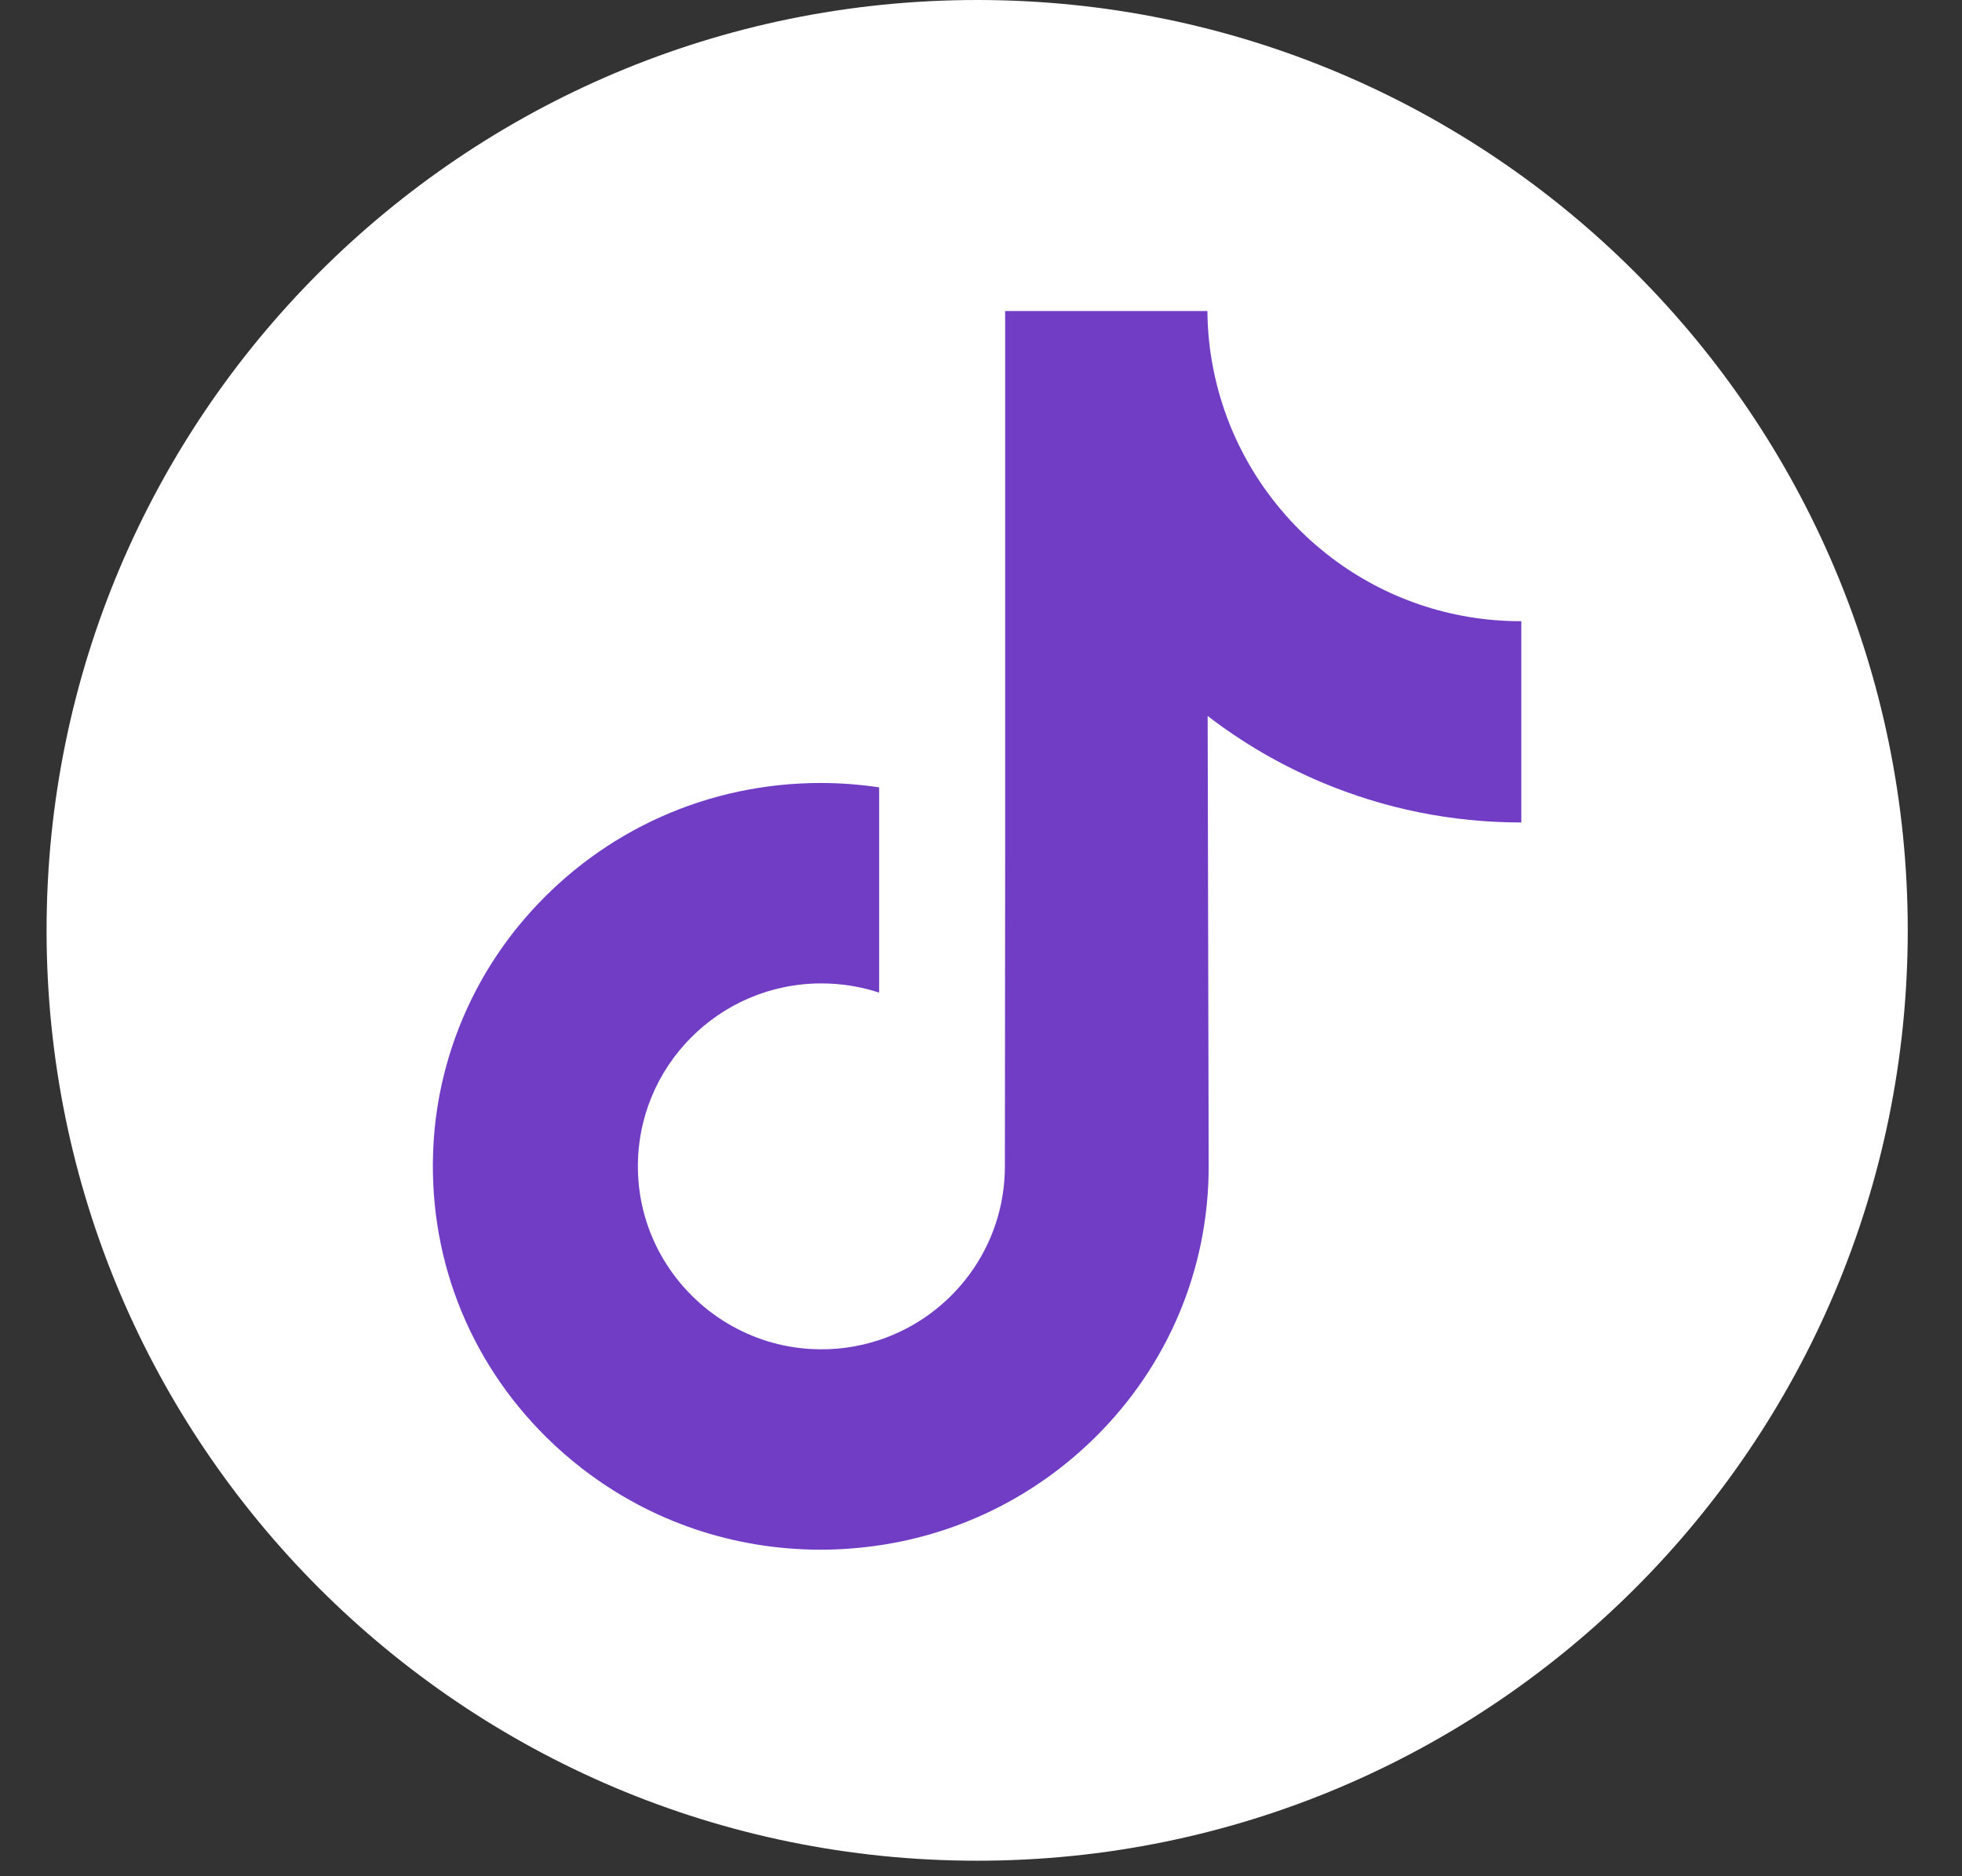 <svg width="23" height="22" viewBox="0 0 23 22" fill="none" xmlns="http://www.w3.org/2000/svg">
<rect x="0" y="0" width="23" height="22" fill="#333333" stroke="none"/>
<path d="M22.364 10.909C22.364 4.884 17.48 0 11.455 0C5.43 0 0.546 4.884 0.546 10.909C0.546 16.934 5.43 21.818 11.455 21.818C17.48 21.818 22.364 16.934 22.364 10.909Z" fill="white"/>
<g clip-path="url(#clip0_3165_290)">
<path d="M17.827 7.284C16.997 7.284 16.231 7.009 15.616 6.545C14.911 6.013 14.404 5.233 14.225 4.334C14.18 4.112 14.156 3.882 14.154 3.647H11.783V10.127L11.78 13.676C11.78 14.625 11.162 15.43 10.306 15.713C10.057 15.795 9.789 15.834 9.509 15.818C9.152 15.799 8.818 15.691 8.527 15.517C7.909 15.147 7.489 14.476 7.478 13.709C7.46 12.509 8.43 11.531 9.629 11.531C9.866 11.531 10.093 11.569 10.306 11.639V9.868V9.232C10.081 9.199 9.853 9.181 9.622 9.181C8.31 9.181 7.082 9.727 6.205 10.709C5.542 11.452 5.144 12.399 5.083 13.393C5.003 14.698 5.48 15.939 6.406 16.854C6.542 16.988 6.685 17.113 6.835 17.228C7.629 17.839 8.599 18.171 9.622 18.171C9.853 18.171 10.081 18.153 10.306 18.12C11.261 17.979 12.142 17.541 12.838 16.854C13.692 16.009 14.164 14.888 14.169 13.695L14.157 8.395C14.565 8.709 15.011 8.969 15.489 9.171C16.233 9.485 17.022 9.644 17.834 9.644V7.922V7.283C17.834 7.284 17.828 7.284 17.827 7.284Z" fill="#713DC5"/>
</g>
<defs>
<clipPath id="clip0_3165_290">
<rect width="14.546" height="14.546" fill="white" transform="translate(4.182 3.636)"/>
</clipPath>
</defs>
</svg>
